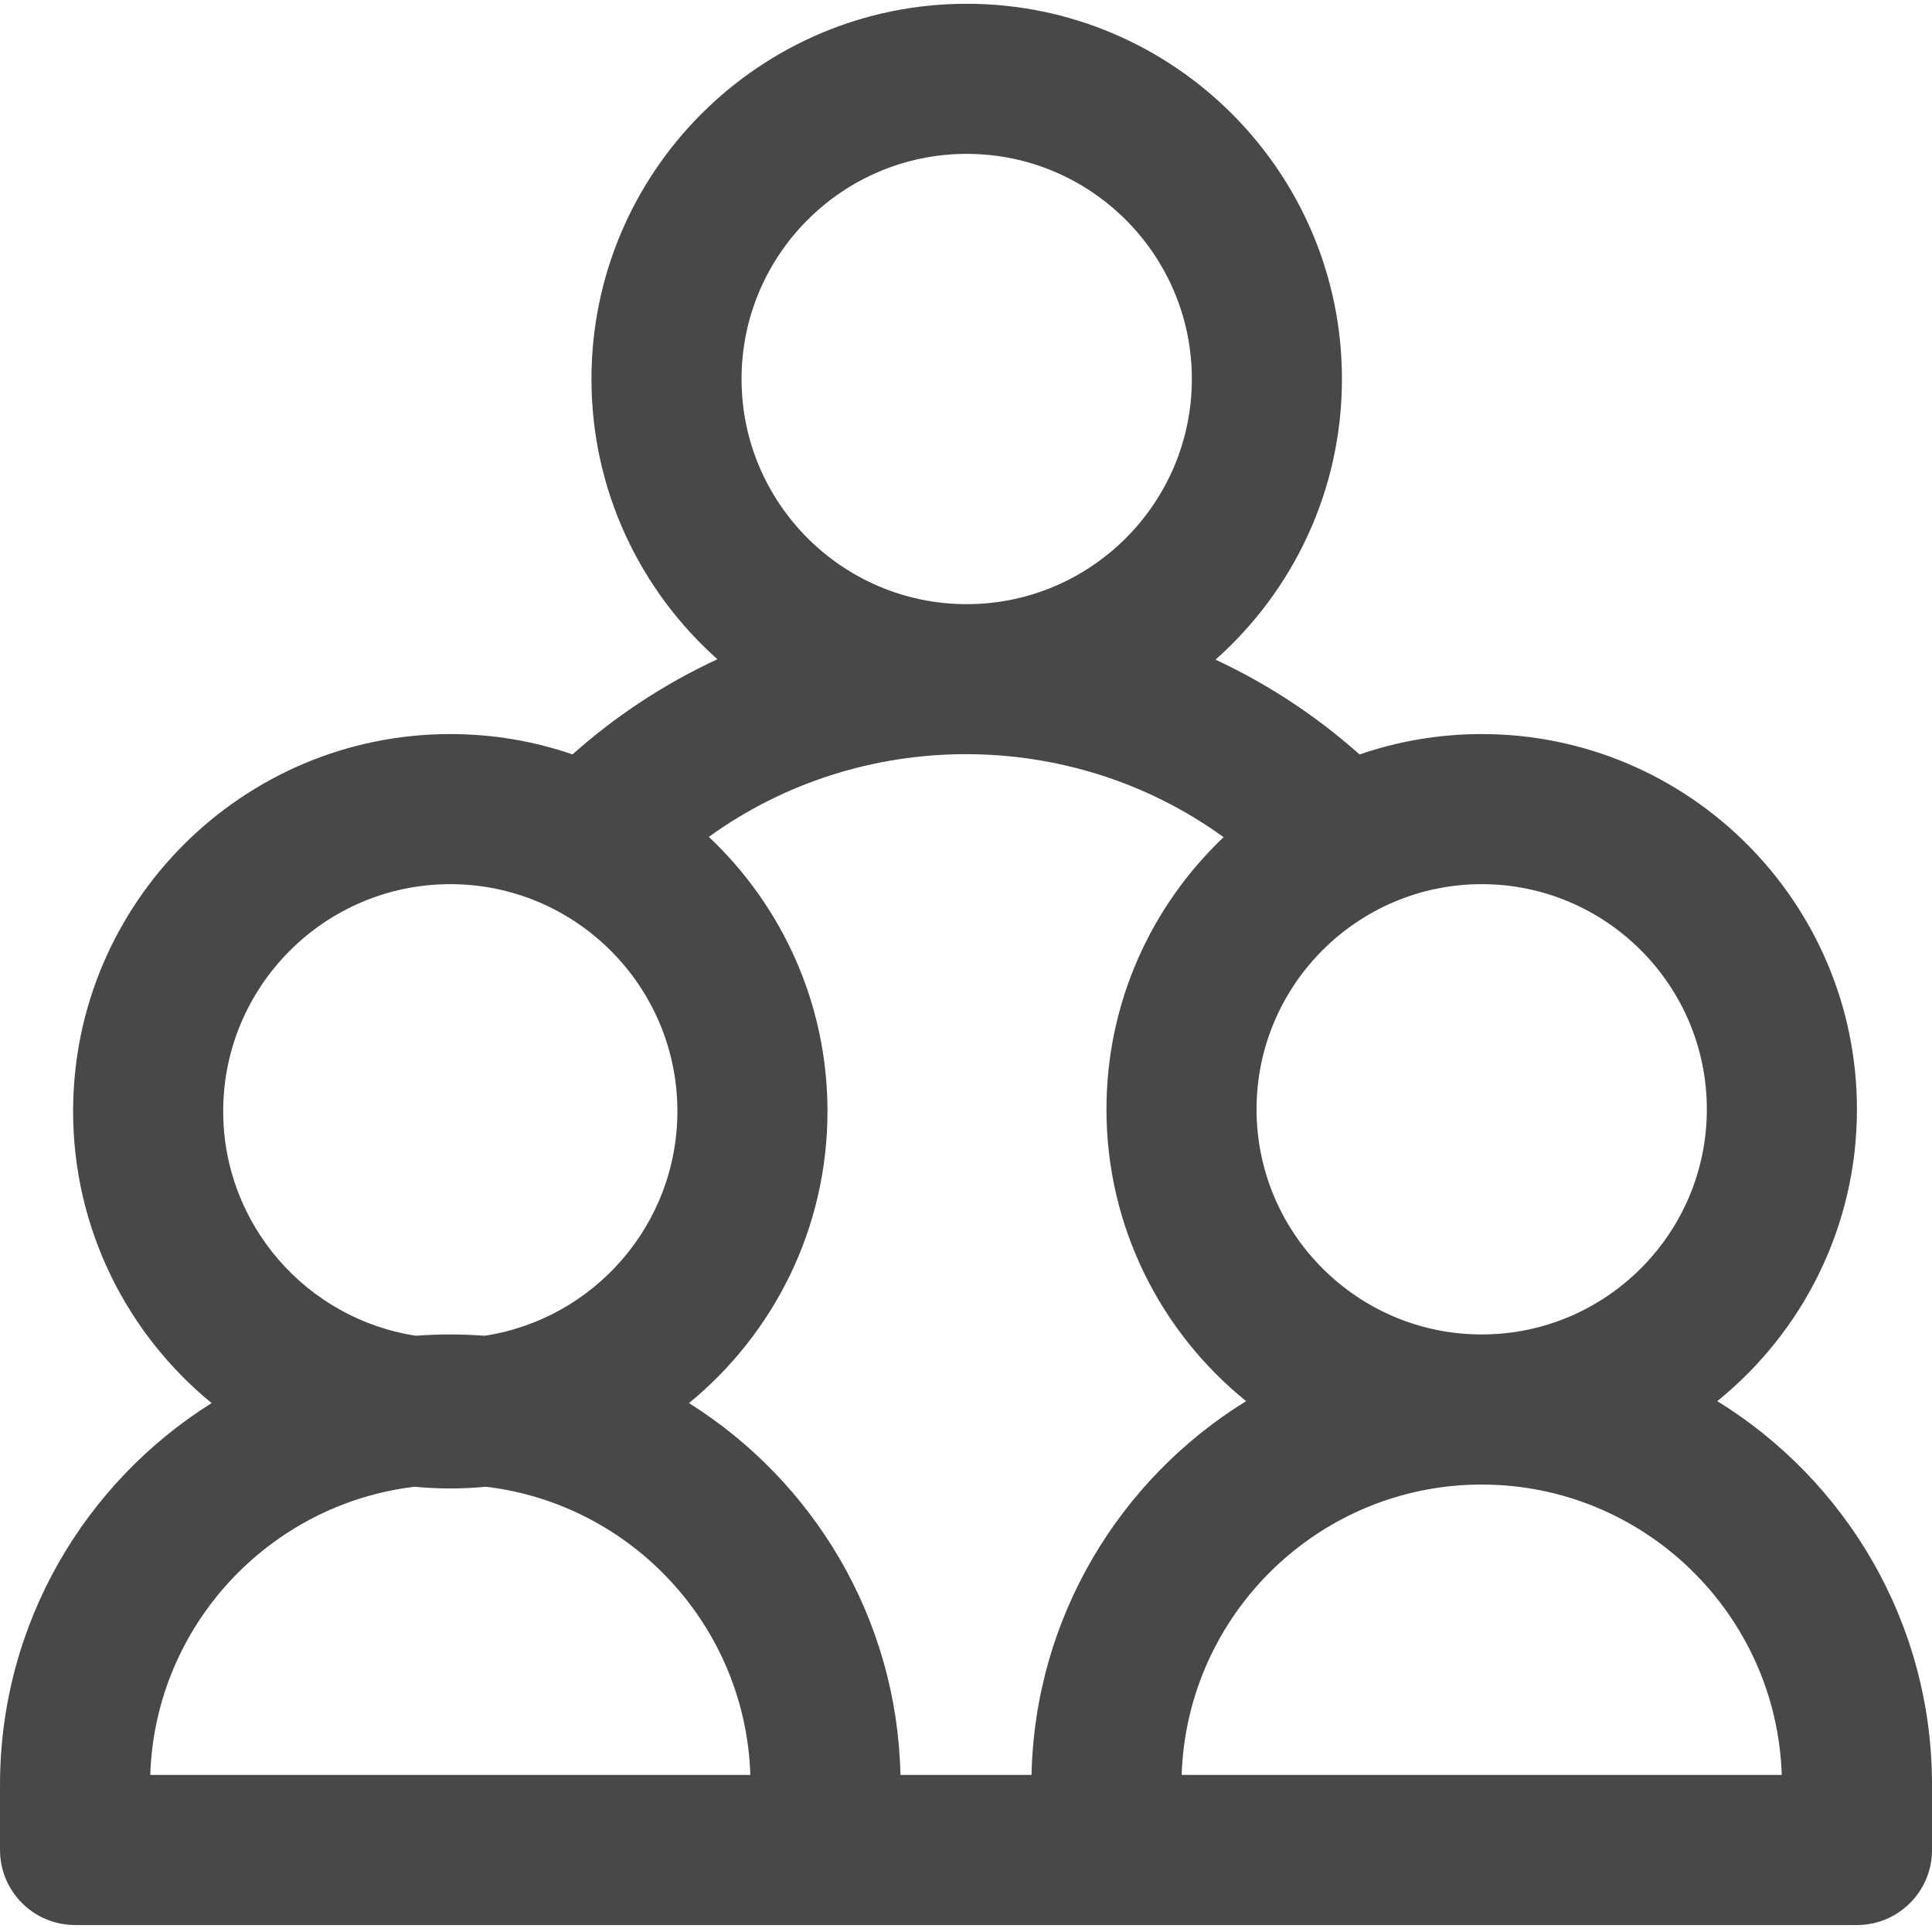 <?xml version="1.0"?>
<svg xmlns="http://www.w3.org/2000/svg" height="512px" viewBox="0 -1 512 512" width="512px"><g><path d="m455.098 370.32c22.559-18.246 37.012-46.137 37.012-77.34 0-54.836-44.609-99.445-99.441-99.445-11.328 0-22.215 1.906-32.363 5.41-11.48-10.238-24.367-18.691-38.184-25.129 20.539-18.23 33.508-44.812 33.508-74.371 0-54.836-44.609-99.445-99.441-99.445-54.836 0-99.445 44.609-99.445 99.445 0 29.496 12.914 56.031 33.379 74.258-13.898 6.445-26.859 14.934-38.402 25.219-10.16-3.488-21.055-5.387-32.387-5.387-55.117 0-99.961 44.84-99.961 99.961 0 31.137 14.312 58.992 36.703 77.34-33.652 21.125-56.074 58.559-56.074 101.141v17.289c0 10.984 8.902 19.887 19.891 19.887h472.219c10.988 0 19.891-8.902 19.891-19.887v-17.289c0-42.926-22.789-80.629-56.902-101.656zm-2.766-77.34c0 32.898-26.766 59.664-59.664 59.664-32.902 0-59.668-26.766-59.668-59.664 0-32.902 26.766-59.668 59.668-59.668 32.898 0 59.664 26.766 59.664 59.668zm-196.145-253.203c32.898 0 59.668 26.766 59.668 59.668 0 32.898-26.77 59.664-59.668 59.664s-59.668-26.766-59.668-59.664c0-32.902 26.77-59.668 59.668-59.668zm68.078 181.086c-19.109 18.133-31.043 43.758-31.043 72.117 0 31.203 14.453 59.094 37.012 77.34-33.422 20.602-55.969 57.207-56.867 99.055h-34.734c-.895-41.5-23.078-77.848-56.043-98.539 22.391-18.348 36.703-46.203 36.703-77.34 0-28.625-12.098-54.473-31.441-72.715 40.445-29.25 95.992-29.223 136.414.082zm-265.117 72.633c0-33.188 27-60.184 60.184-60.184 33.188 0 60.184 26.996 60.184 60.184 0 30.09-22.199 55.094-51.078 59.492-3.008-.227-6.043-.344-9.105-.344s-6.098.117-9.102.344c-28.883-4.398-51.082-29.402-51.082-59.492zm-19.328 175.879c1.273-39.488 31.477-71.777 70.055-76.371 3.113.293 6.266.453 9.457.453 3.191 0 6.344-.16 9.461-.453 38.578 4.598 68.777 36.883 70.055 76.371zm273.332 0c1.379-42.668 36.52-76.953 79.516-76.953 42.996 0 78.137 34.285 79.512 76.953zm0 0" data-original="#000000" class="active-path" data-old_color="#000000" fill="#484848"/></g> </svg>
